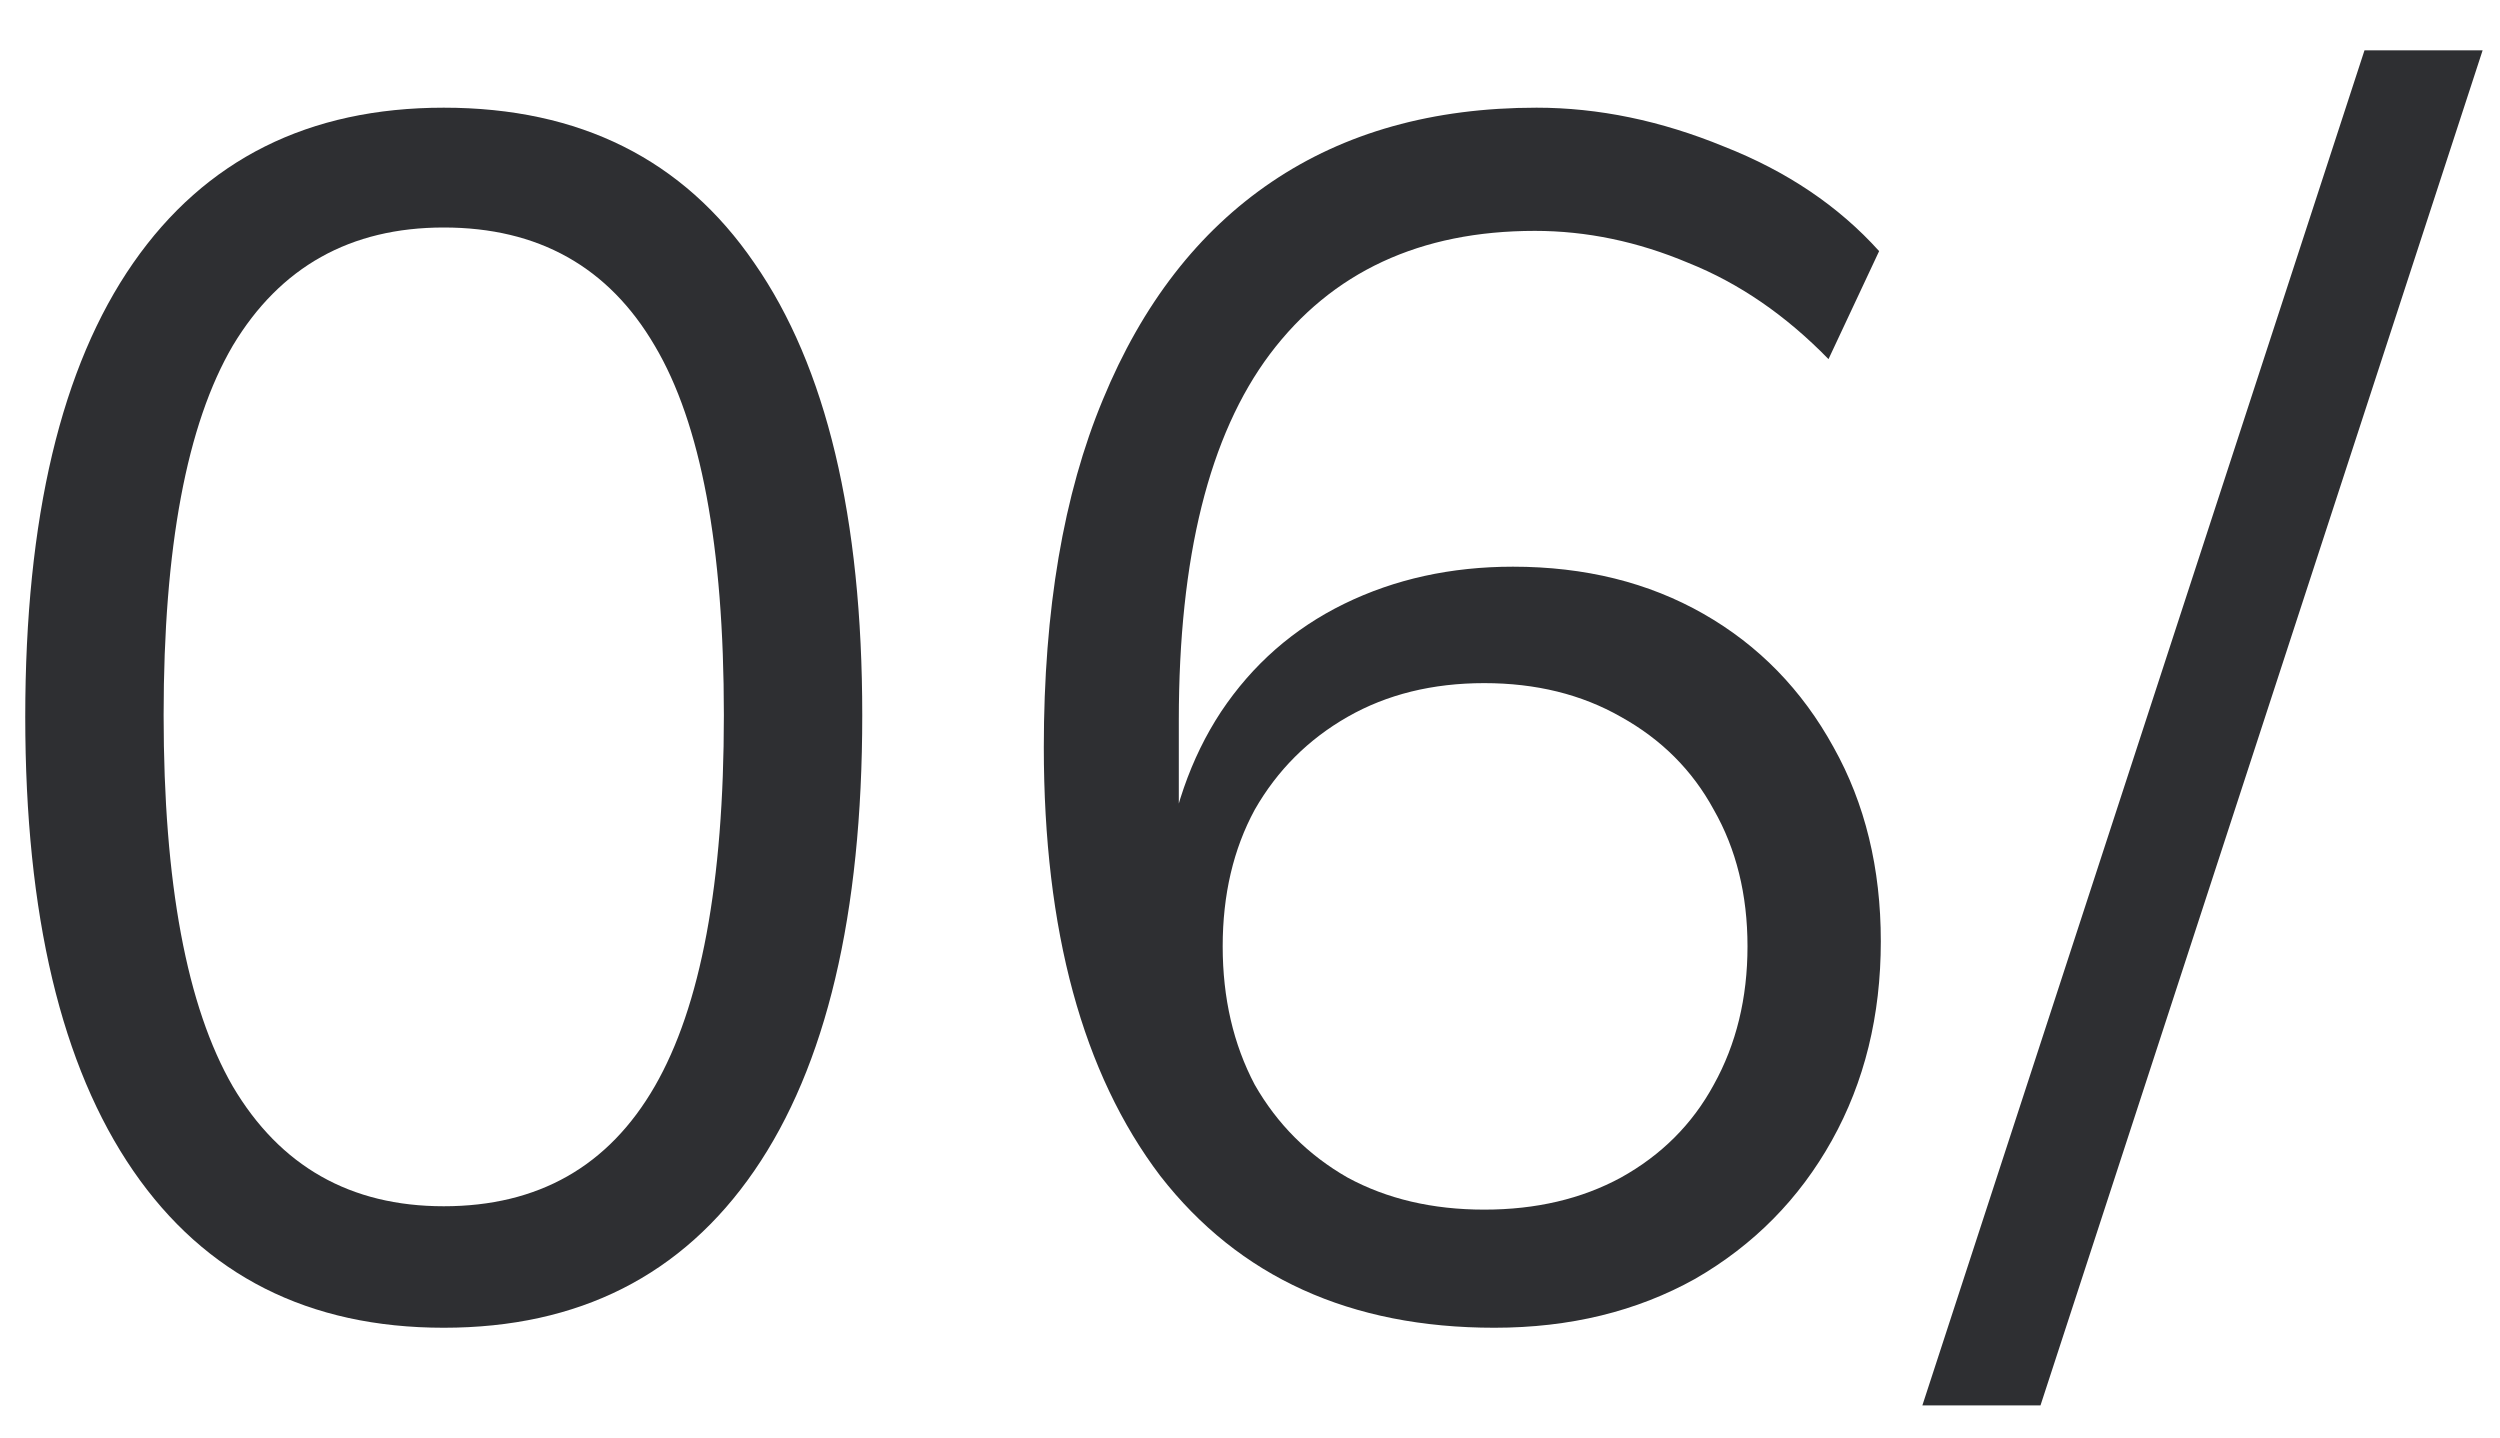 <?xml version="1.0" encoding="UTF-8"?> <svg xmlns="http://www.w3.org/2000/svg" width="40" height="23" viewBox="0 0 40 23" fill="none"><path d="M32.648 22.486H30.758L37.832 0.805H39.722L32.648 22.486Z" fill="#2E2F32"></path><path d="M23.91 21.244C21.606 21.244 19.824 20.434 18.564 18.814C17.322 17.176 16.701 14.89 16.701 11.956C16.701 9.76 17.016 7.906 17.646 6.394C18.276 4.864 19.176 3.703 20.346 2.911C21.516 2.119 22.929 1.723 24.585 1.723C25.575 1.723 26.574 1.93 27.582 2.344C28.59 2.74 29.418 3.298 30.066 4.018L29.256 5.746C28.572 5.044 27.825 4.531 27.015 4.207C26.205 3.865 25.386 3.694 24.558 3.694C22.722 3.694 21.309 4.351 20.319 5.665C19.347 6.961 18.861 8.914 18.861 11.524V14.035H18.618C18.744 13.009 19.05 12.127 19.536 11.389C20.04 10.633 20.697 10.057 21.507 9.661C22.317 9.265 23.217 9.067 24.207 9.067C25.359 9.067 26.376 9.319 27.258 9.823C28.14 10.327 28.833 11.038 29.337 11.956C29.841 12.856 30.093 13.891 30.093 15.061C30.093 16.249 29.832 17.311 29.31 18.247C28.788 19.183 28.059 19.921 27.123 20.461C26.187 20.983 25.116 21.244 23.91 21.244ZM23.748 19.354C24.576 19.354 25.305 19.183 25.935 18.841C26.583 18.481 27.078 17.986 27.42 17.356C27.78 16.708 27.96 15.97 27.96 15.142C27.96 14.314 27.78 13.585 27.42 12.955C27.078 12.325 26.583 11.83 25.935 11.47C25.305 11.11 24.576 10.93 23.748 10.93C22.92 10.93 22.191 11.11 21.561 11.47C20.931 11.83 20.436 12.325 20.076 12.955C19.734 13.585 19.563 14.314 19.563 15.142C19.563 15.97 19.734 16.708 20.076 17.356C20.436 17.986 20.931 18.481 21.561 18.841C22.191 19.183 22.92 19.354 23.748 19.354Z" fill="#2E2F32"></path><path d="M7.1 21.244C4.94 21.244 3.284 20.407 2.132 18.733C0.98 17.059 0.404 14.638 0.404 11.47C0.404 8.284 0.98 5.863 2.132 4.207C3.284 2.551 4.94 1.723 7.1 1.723C9.278 1.723 10.934 2.551 12.068 4.207C13.22 5.863 13.796 8.275 13.796 11.443C13.796 14.629 13.22 17.059 12.068 18.733C10.916 20.407 9.26 21.244 7.1 21.244ZM7.1 19.3C8.612 19.3 9.737 18.661 10.475 17.383C11.213 16.105 11.582 14.125 11.582 11.443C11.582 8.743 11.213 6.772 10.475 5.53C9.737 4.27 8.612 3.64 7.1 3.64C5.606 3.64 4.481 4.27 3.725 5.53C2.987 6.79 2.618 8.761 2.618 11.443C2.618 14.125 2.987 16.105 3.725 17.383C4.481 18.661 5.606 19.3 7.1 19.3Z" fill="#2E2F32"></path></svg> 